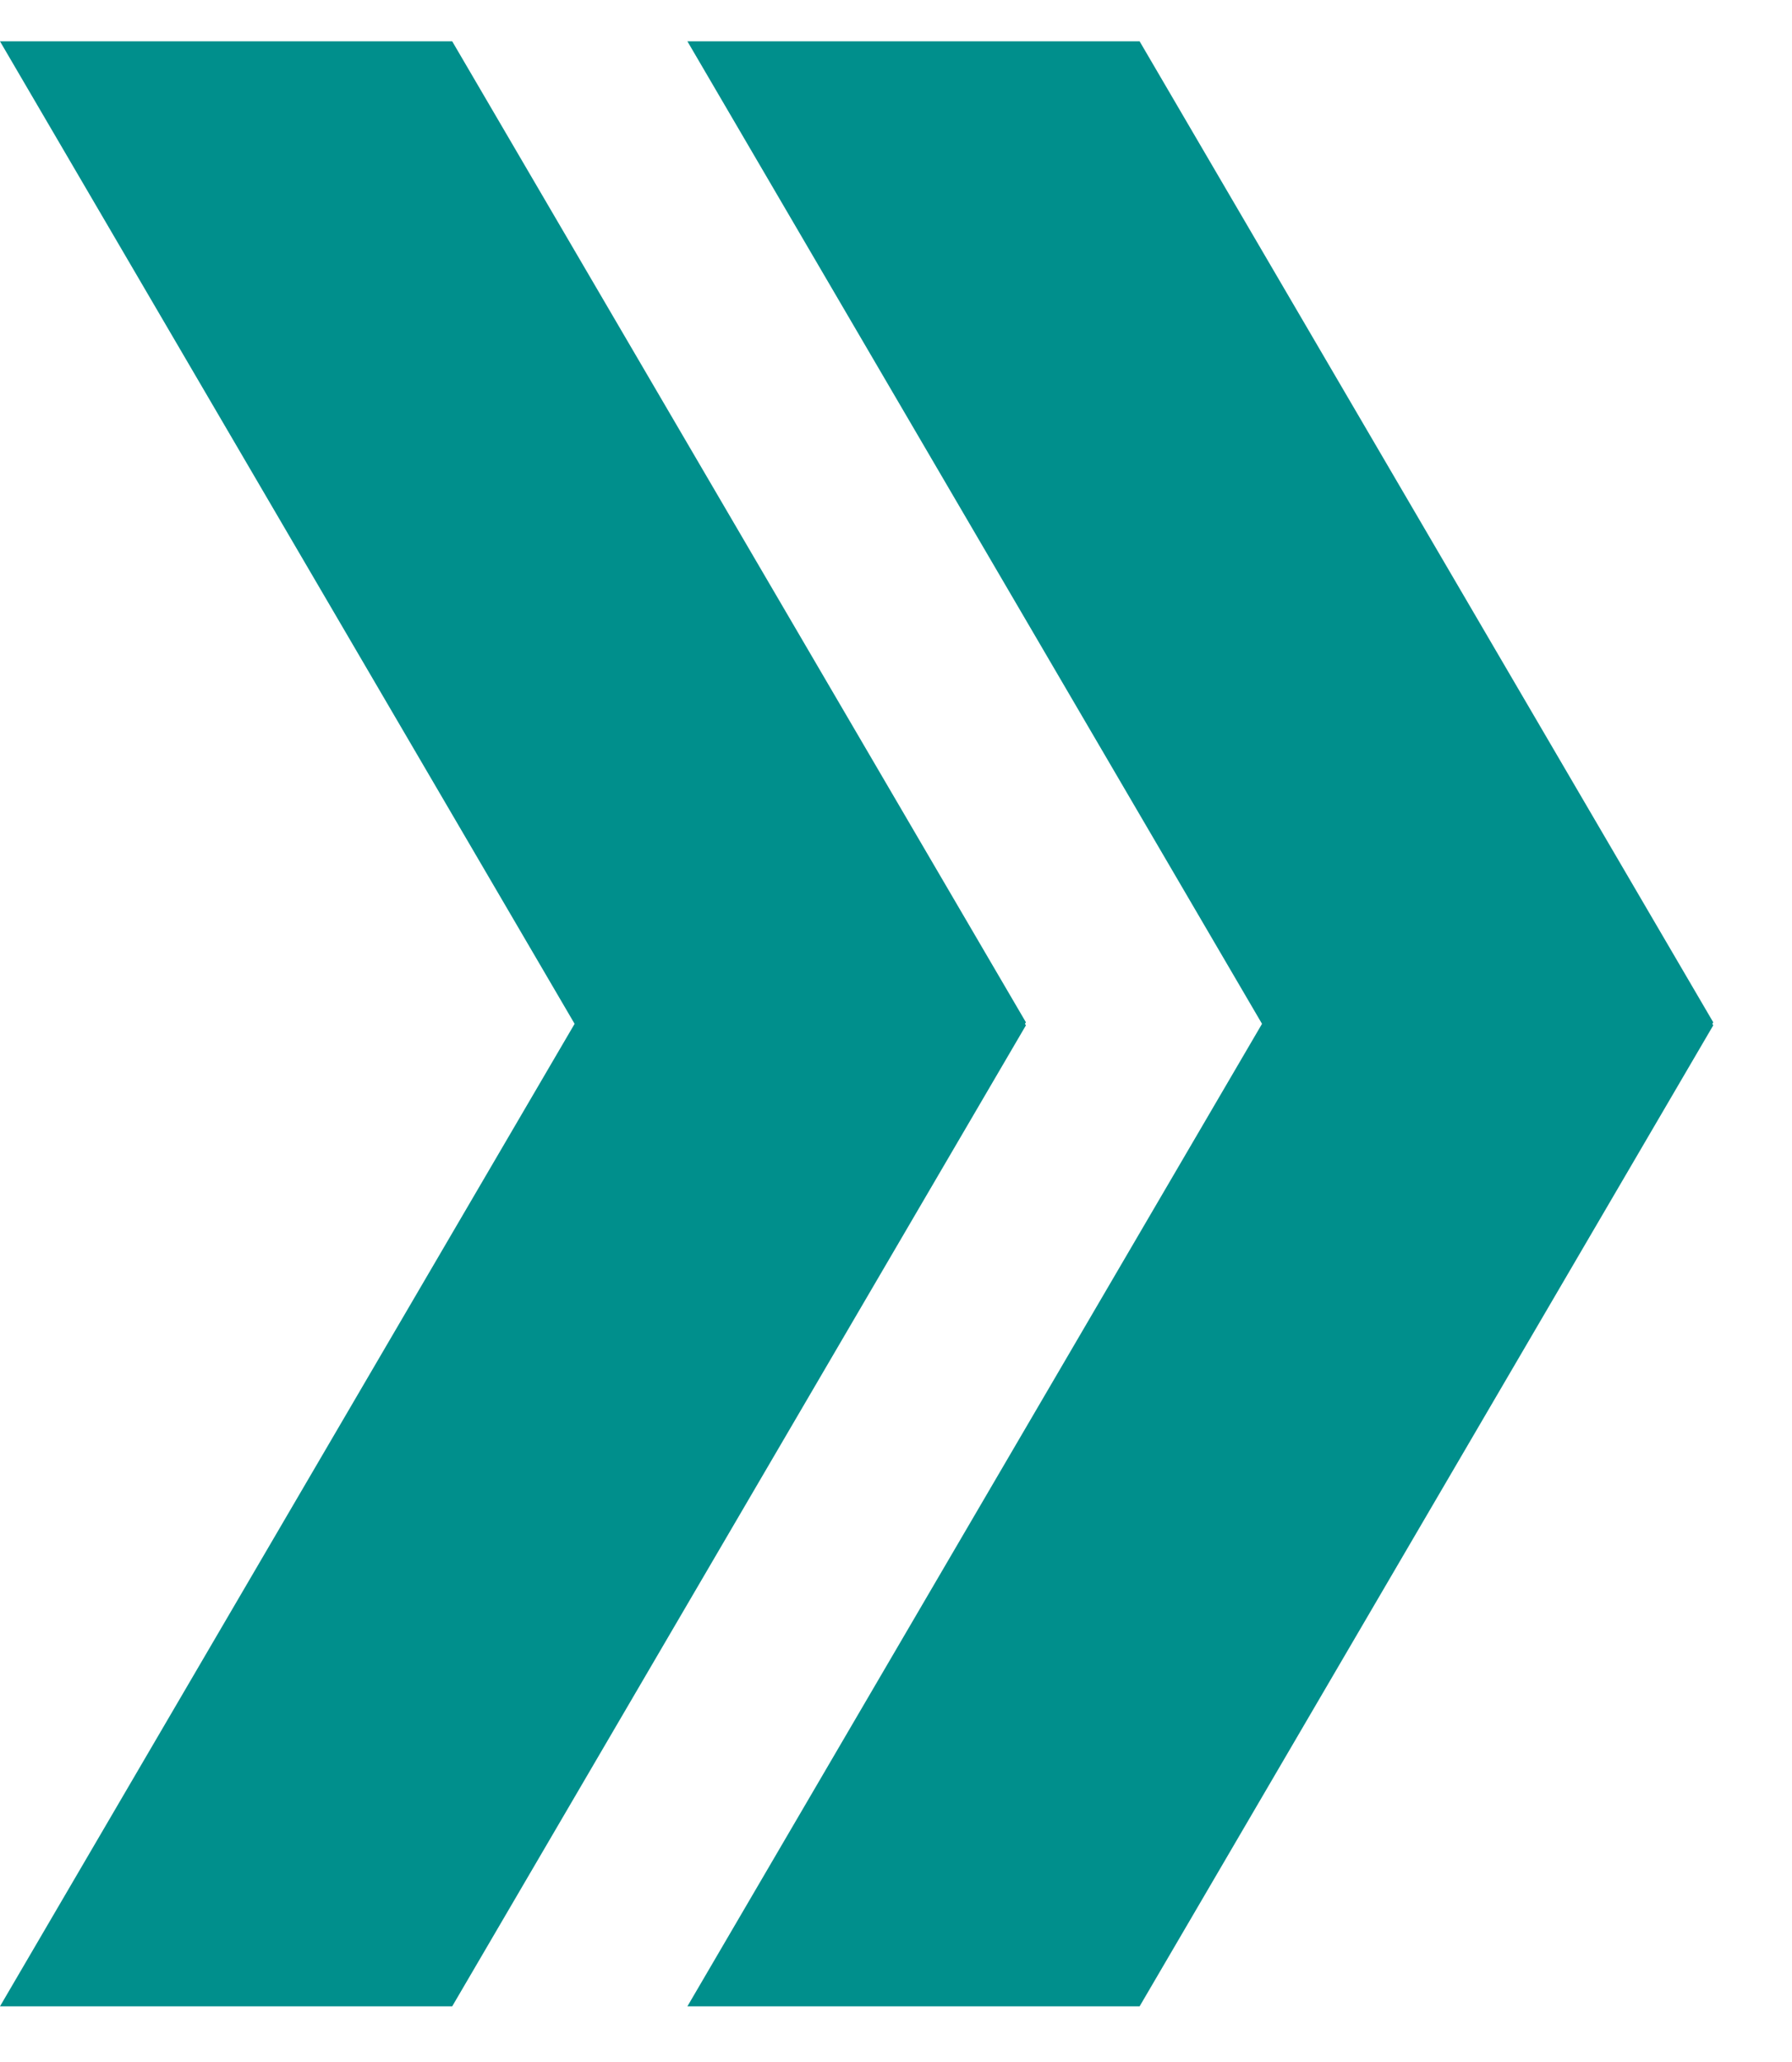 <svg width="20" height="23" viewBox="0 0 20 23" fill="none" xmlns="http://www.w3.org/2000/svg">
<path d="M11.439 11.42L11.45 11.403L5.047 0.461L0 0.461L6.413 11.42L0 22.379H5.047L11.45 11.437L11.439 11.42Z" fill="#008F8C"/>
<path d="M19.111 11.42L19.121 11.403L12.719 0.461L7.672 0.461L14.085 11.42L7.672 22.379H12.719L19.121 11.437L19.111 11.42Z" fill="#008F8C"/>
</svg>
